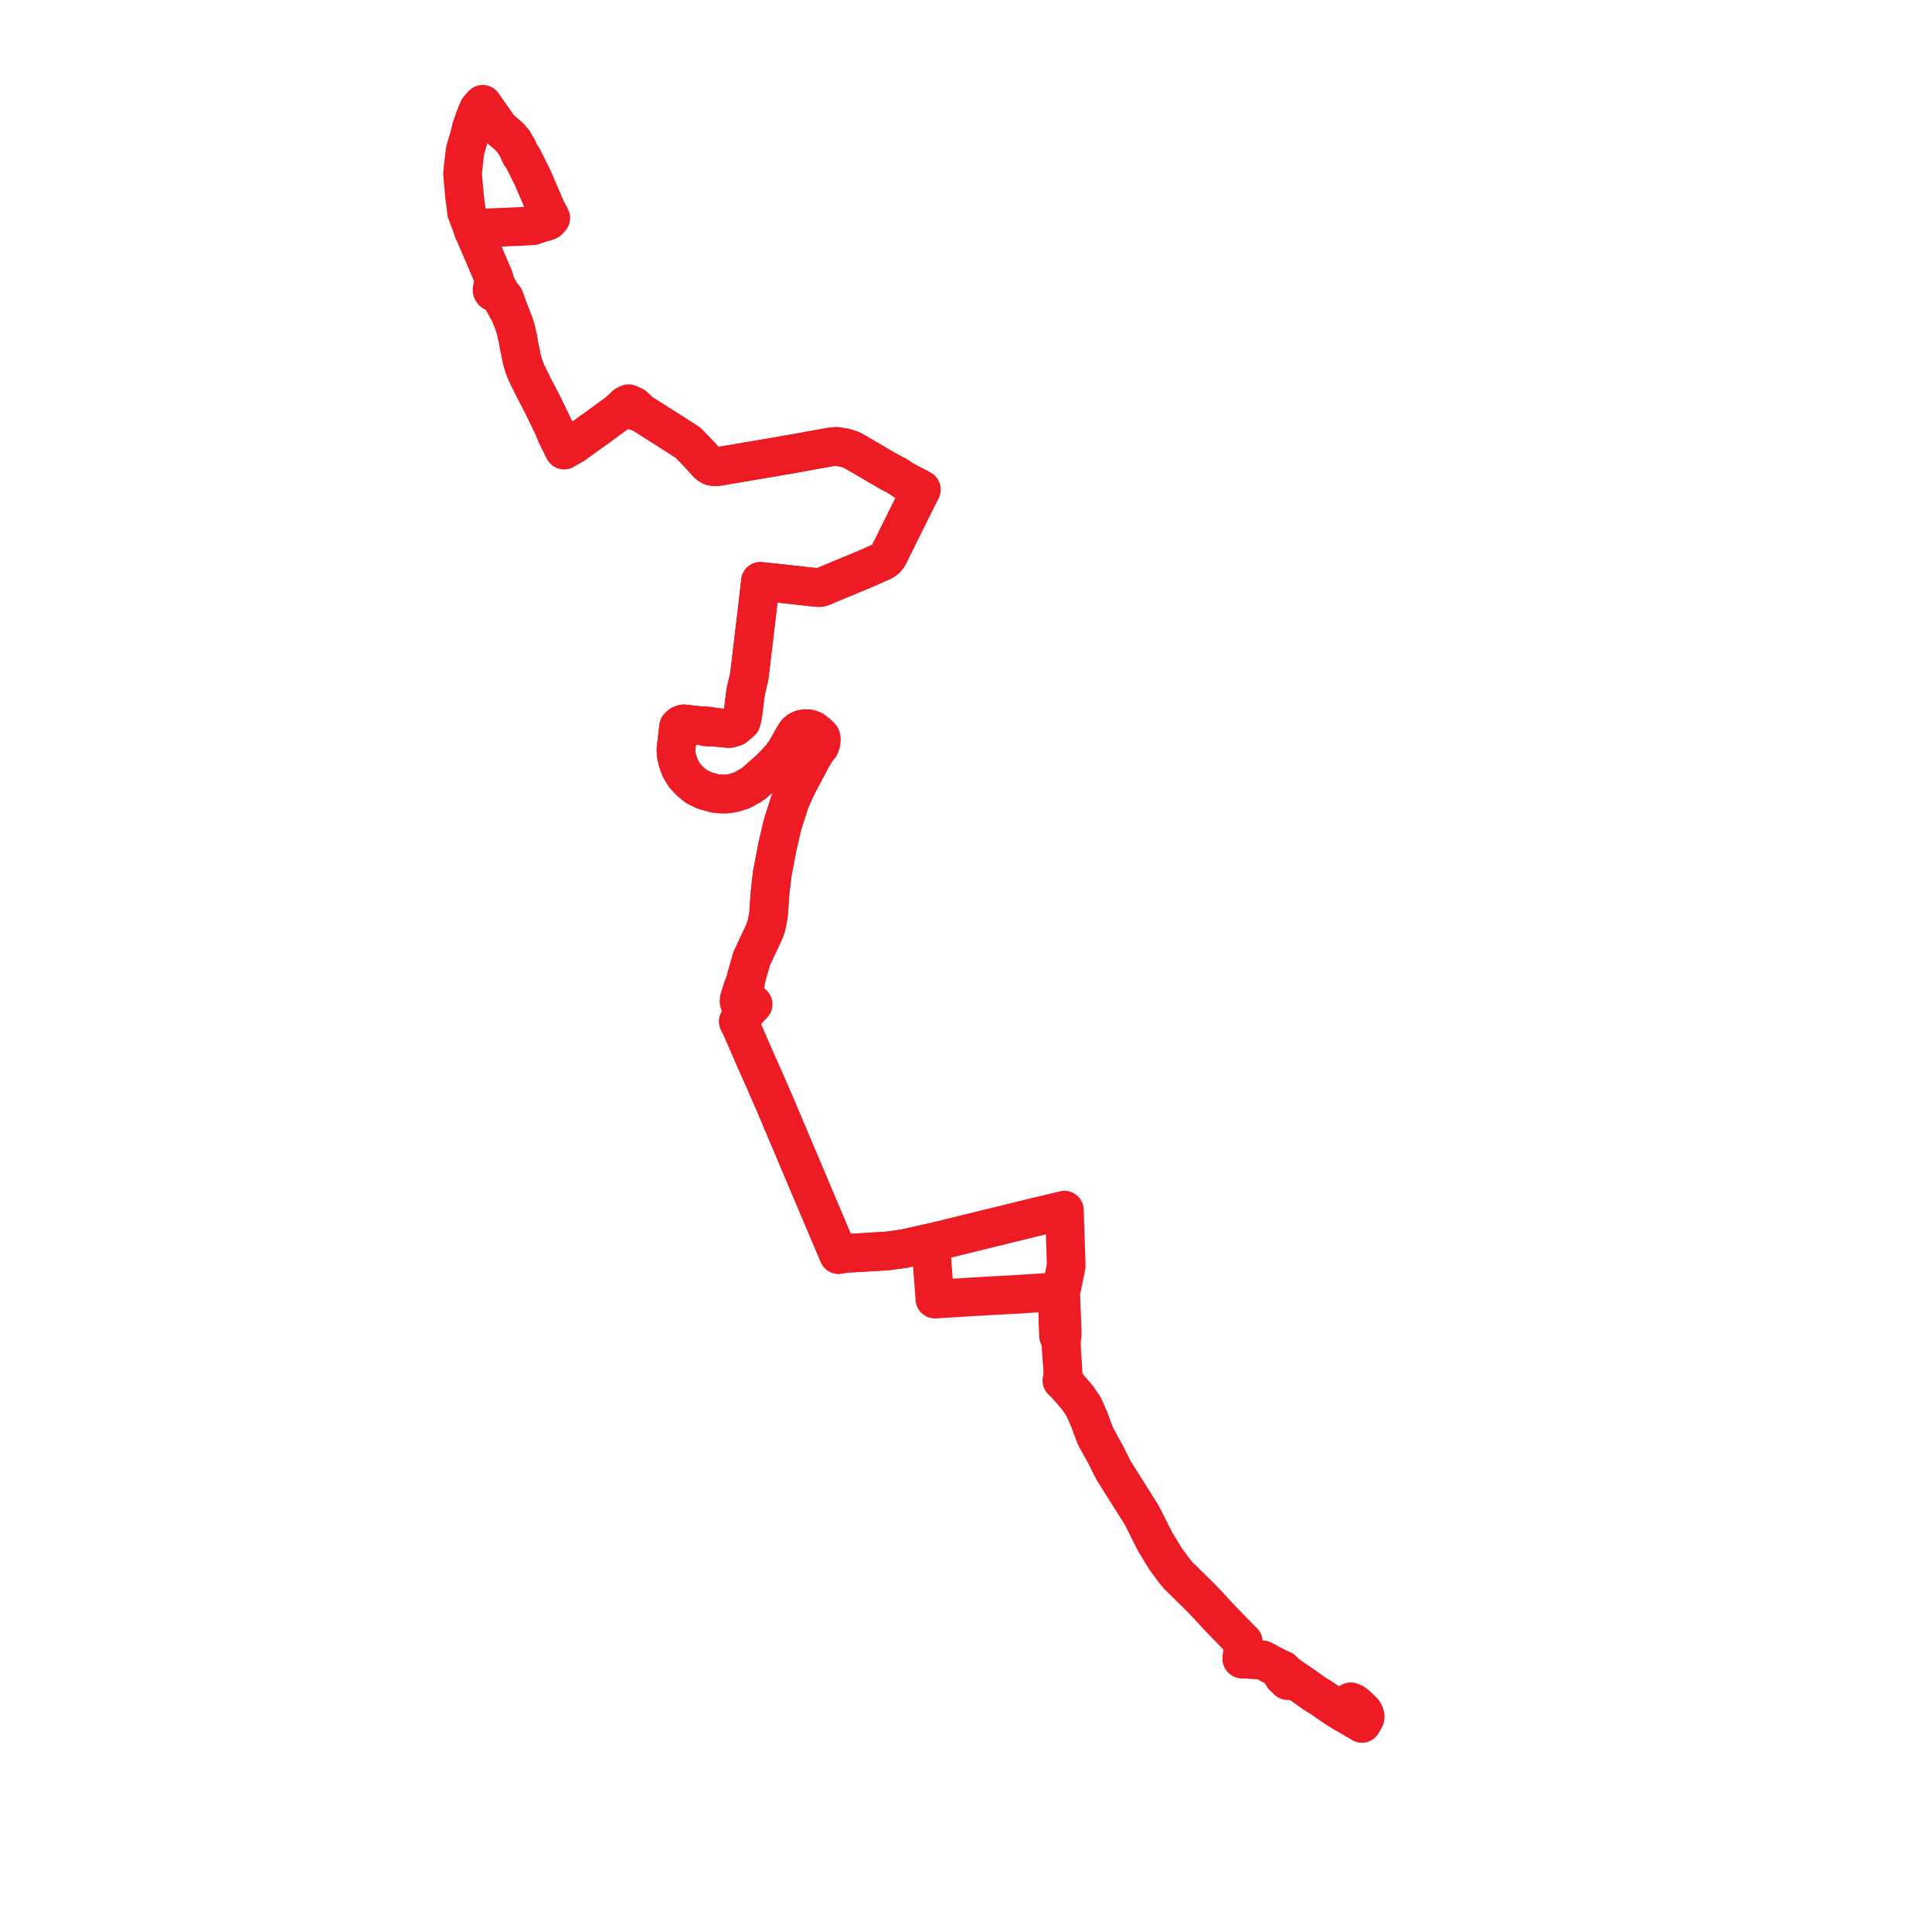    
<svg width="370.586" height="370.586" version="1.1"
     xmlns="http://www.w3.org/2000/svg">

  <title>Plan de ligne</title>
  <desc>Du 2011-08-29 au 9999-01-01</desc>

<path d='M 260.267 327.168 L 259.789 326.741 L 259.35 326.535 L 259.108 326.422 L 259.141 326.813 L 258.897 327.246 L 258.307 328.207 L 258.016 328.682 L 256.955 328.029 L 256.259 327.6 L 253.461 325.666 L 252.096 324.824 L 251.995 324.751 L 250.405 323.612 L 249.324 322.873 L 248.986 322.643 L 248.488 322.303 L 247.778 321.799 L 246.561 320.89 L 246.386 320.705 L 246.017 320.316 L 245.817 320.238 L 245.386 320.072 L 245.174 319.967 L 244.327 319.543 L 244.186 319.472 L 243.031 318.852 L 242.445 318.538 L 242.185 318.398 L 240.846 318.348 L 239.511 318.278 L 239.371 318.271 L 239.208 318.262 L 238.225 318.21 L 238.274 317.69 L 238.314 317.268 L 238.368 316.695 L 238.413 315.864 L 238.467 314.957 L 237.402 313.865 L 233.937 310.313 L 233.174 309.491 L 232.51 308.759 L 232.058 308.262 L 231.917 308.107 L 230.485 306.615 L 230.037 306.149 L 229.382 305.505 L 226.012 302.194 L 225.377 301.443 L 223.599 299.046 L 221.536 295.662 L 221.042 294.678 L 220.841 294.279 L 220.219 293.041 L 219.798 292.201 L 219.025 290.663 L 217.358 288.014 L 215.754 285.468 L 214.725 283.834 L 214.584 283.609 L 213.615 282.071 L 212.065 278.996 L 210.829 276.745 L 210.193 275.626 L 209.515 273.865 L 209.179 272.933 L 209.002 272.444 L 208.561 271.428 L 207.87 269.836 L 206.698 268.118 L 206.246 267.593 L 204.938 266.078 L 204.393 265.481 L 204.218 265.289 L 203.97 265.054 L 203.707 264.806 L 203.895 264.185 L 203.901 263.849 L 203.906 263.618 L 203.892 263.373 L 203.848 262.582 L 203.836 262.37 L 203.809 261.871 L 203.788 261.581 L 203.587 258.806 L 203.575 258.012 L 203.562 257.064 L 203.715 256.234 L 203.758 255.963 L 203.694 254.118 L 203.518 249.486 L 203.479 248.466 L 203.364 247.753 L 203.68 246.945 L 204.293 243.903 L 204.52 242.775 L 204.449 240.558 L 204.396 238.942 L 204.2 233.061 L 204.173 232.121 L 203.332 232.325 L 201.599 232.734 L 199.68 233.187 L 199.254 233.289 L 198.649 233.432 L 198.174 233.547 L 196.911 233.859 L 193.659 234.657 L 193.212 234.766 L 192.276 234.996 L 191.34 235.225 L 190.682 235.386 L 189.686 235.631 L 179.888 238.034 L 178.506 238.374 L 177.943 238.5 L 173.877 239.411 L 173.414 239.515 L 172.516 239.636 L 172.284 239.667 L 170.073 239.965 L 163.679 240.339 L 162.505 240.371 L 162.24 240.416 L 161.722 240.505 L 160.855 240.652 L 160.482 239.774 L 160.178 239.056 L 159.961 238.543 L 157.368 232.413 L 156.955 231.457 L 156.685 230.818 L 156.03 229.265 L 155.722 228.535 L 155.313 227.567 L 154.427 225.469 L 153.673 223.68 L 151.741 219.117 L 151.185 217.802 L 149.374 213.52 L 148.87 212.328 L 148.643 211.791 L 148.591 211.658 L 148.503 211.46 L 148.247 210.873 L 148.071 210.47 L 147.062 208.159 L 146.775 207.503 L 146.596 207.092 L 146.3 206.424 L 146.13 206.041 L 144.998 203.488 L 144.55 202.479 L 144.383 202.098 L 143.202 199.374 L 142.338 197.382 L 142.156 197.004 L 141.997 196.674 L 141.631 195.917 L 142.587 194.711 L 143.218 193.997 L 143.911 193.212 L 144.469 192.629 L 143.765 192.244 L 143.477 192.087 L 142.832 191.63 L 142.57 191.153 L 142.54 190.658 L 142.723 190.223 L 142.876 189.58 L 143.038 188.048 L 143.207 187.307 L 143.559 186.074 L 143.71 185.545 L 144.18 183.899 L 145.213 181.662 L 146.311 179.363 L 146.72 178.414 L 147.026 177.486 L 147.376 175.661 L 147.444 174.973 L 147.63 172.335 L 147.703 171.304 L 148.117 167.647 L 148.603 165.097 L 148.851 163.795 L 149.078 162.601 L 149.86 159.205 L 150.086 158.226 L 150.433 157.137 L 151.465 153.899 L 151.733 153.257 L 151.881 152.902 L 152.897 150.68 L 155.66 145.457 L 156.549 143.97 L 156.765 143.605 L 157.21 143.206 L 157.504 142.409 L 157.555 141.772 L 157.47 141.381 L 156.917 140.838 L 155.922 140.062 L 155.159 139.81 L 154.714 139.78 L 154.42 139.76 L 153.784 139.877 L 153.245 140.132 L 152.732 140.557 L 152.101 141.573 L 150.723 144.039 L 149.858 145.225 L 149.068 146.104 L 148.765 146.441 L 147.653 147.569 L 144.765 150.109 L 144.048 150.63 L 142.307 151.595 L 140.559 152.134 L 139.309 152.291 L 138.576 152.306 L 137.592 152.248 L 137.12 152.177 L 135.16 151.636 L 134.023 151.088 L 133.547 150.839 L 132.432 149.919 L 131.331 148.759 L 130.5 147.404 L 129.976 145.937 L 129.821 145.253 L 129.721 144.813 L 129.654 143.779 L 130.168 139.436 L 130.533 139.065 L 131.134 138.846 L 133.579 139.116 L 134.636 139.226 L 135.074 139.271 L 135.263 139.413 L 135.719 139.461 L 136.019 139.492 L 136.637 139.433 L 138.463 139.623 L 139.878 139.739 L 140.846 139.475 L 141.376 139.087 L 142.203 138.334 L 142.457 137.307 L 142.926 133.484 L 143.072 132.502 L 143.434 130.99 L 143.678 129.971 L 143.839 128.779 L 143.895 128.302 L 143.978 127.606 L 144.003 127.395 L 144.09 126.662 L 144.377 124.256 L 144.504 123.189 L 144.568 122.649 L 145.171 117.588 L 145.227 117.123 L 145.269 116.754 L 145.495 114.794 L 145.616 113.745 L 145.758 112.522 L 145.768 112.437 L 145.786 112.258 L 145.864 111.51 L 146.843 111.614 L 149.134 111.857 L 154.673 112.472 L 155.632 112.581 L 156.827 112.691 L 157.217 112.701 L 157.555 112.633 L 157.815 112.541 L 159.011 112.026 L 162.338 110.645 L 165.844 109.189 L 169.256 107.682 L 169.621 107.463 L 169.974 107.182 L 170.243 106.859 L 170.46 106.487 L 171.024 105.349 L 171.357 104.675 L 172.566 102.228 L 172.836 101.693 L 173.57 100.209 L 174.577 98.181 L 175.739 95.85 L 176.254 94.815 L 176.585 94.171 L 176.718 93.914 L 175.813 93.428 L 174.796 92.88 L 173.599 92.262 L 173.311 92.113 L 172.067 91.267 L 171.621 91.048 L 170.704 90.576 L 169.581 89.927 L 168.064 89.039 L 163.442 86.35 L 162.721 86.109 L 162.063 85.889 L 160.444 85.624 L 160.168 85.652 L 159.217 85.751 L 158.213 85.932 L 151.951 87.063 L 150.836 87.264 L 149.767 87.447 L 148.338 87.69 L 147.621 87.812 L 145.557 88.163 L 145.229 88.219 L 142.984 88.599 L 142.716 88.645 L 141.194 88.903 L 139.838 89.132 L 137.7 89.494 L 137.426 89.526 L 137.15 89.525 L 136.83 89.494 L 136.442 89.404 L 135.875 89.059 L 135.551 88.705 L 135.198 88.32 L 133.961 86.971 L 133.301 86.288 L 131.939 84.891 L 131.718 84.749 L 128.104 82.435 L 126.053 81.138 L 125.887 81.041 L 122.954 79.177 L 121.606 77.894 L 121.243 77.73 L 120.572 77.429 L 119.955 77.739 L 118.895 78.773 L 118.631 79.03 L 115.111 81.611 L 114.374 82.152 L 113.899 82.479 L 109.988 85.293 L 108.942 85.884 L 108.207 86.314 L 106.733 83.335 L 106.272 82.149 L 105.818 81.194 L 105.399 80.313 L 104.008 77.468 L 102.976 75.499 L 102.613 74.808 L 101.086 71.732 L 100.78 70.991 L 100.506 70.279 L 100.108 68.968 L 99.909 67.966 L 99.754 67.19 L 99.595 66.471 L 99.53 66.089 L 99.478 65.73 L 99.345 64.966 L 99.246 64.562 L 98.983 63.338 L 98.576 62.038 L 98.182 61.034 L 97.94 60.418 L 97.251 58.514 L 96.77 57.187 L 96.349 56.675 L 95.569 55.716 L 95.532 55.814 L 95.569 55.716 L 95.585 55.522 L 95.537 55.351 L 95.42 55.189 L 95.301 55.098 L 94.71 53.254 L 94.152 51.956 L 93.479 50.389 L 92.264 47.565 L 91.963 46.865 L 91.594 46.008 L 91.221 45.141 L 91.003 44.671 L 90.786 44.201 L 90.659 43.822 L 90.49 43.317 L 90.302 42.83 L 89.823 41.59 L 89.69 41.248 L 89.501 40.758 L 89.302 39.179 L 89.084 37.456 L 88.719 33.338 L 88.771 32.824 L 88.798 32.551 L 88.91 31.455 L 89.062 30.157 L 89.215 28.859 L 89.964 26.366 L 90.422 24.488 L 91.278 22.087 L 91.776 20.927 L 91.945 20.734 L 92.59 20 L 92.878 20.411 L 93.073 20.688 L 94.572 22.827 L 95.794 24.581 L 96.281 25.001 L 97.688 26.215 L 98.49 27.122 L 99.268 28.437 L 99.491 28.943 L 99.794 29.631 L 100.309 30.348 L 101.395 32.526 L 102.11 33.959 L 102.655 35.213 L 104.362 39.172 L 104.661 39.868 L 104.872 40.355 L 105.114 40.781 L 105.396 41.277 L 105.65 41.829 L 105.279 42.225 L 105.178 42.332 L 104.714 42.536 L 103.724 42.752 L 103.534 42.822' fill='transparent' stroke='#ed1c24' stroke-linecap='round' stroke-linejoin='round' stroke-width='7.412'/><path d='M 103.547 42.817 L 102.232 43.303 L 99.88 43.43 L 98.942 43.469 L 97.247 43.542 L 91.485 43.787 L 90.659 43.822 L 90.786 44.201 L 91.003 44.671 L 91.221 45.141 L 91.594 46.008 L 91.963 46.865 L 92.264 47.565 L 93.479 50.389 L 94.152 51.956 L 94.71 53.254 L 94.532 55.202 L 94.421 55.369 L 94.39 55.463 L 94.384 55.659 L 94.422 55.79 L 94.534 55.956 L 94.767 56.105 L 94.973 56.142 L 95.126 56.126 L 96.242 57.3 L 96.979 58.652 L 97.94 60.418 L 98.576 62.038 L 98.983 63.338 L 99.246 64.562 L 99.345 64.966 L 99.478 65.73 L 99.53 66.089 L 99.595 66.471 L 99.754 67.19 L 100.108 68.968 L 100.506 70.279 L 100.78 70.991 L 101.086 71.732 L 102.613 74.808 L 103.627 76.741 L 104.008 77.468 L 105.399 80.313 L 105.818 81.194 L 106.272 82.149 L 106.733 83.335 L 108.207 86.314 L 108.942 85.884 L 109.988 85.293 L 113.899 82.479 L 114.374 82.152 L 118.631 79.03 L 118.964 78.892 L 119.724 78.576 L 120.416 78.589 L 120.84 78.555 L 122.954 79.177 L 125.887 81.041 L 126.053 81.138 L 128.104 82.435 L 129.185 83.127 L 131.718 84.749 L 131.939 84.891 L 133.301 86.288 L 133.961 86.971 L 135.551 88.705 L 135.875 89.059 L 136.442 89.404 L 136.83 89.494 L 137.15 89.525 L 137.426 89.526 L 137.7 89.494 L 139.155 89.248 L 139.838 89.132 L 141.194 88.903 L 142.716 88.645 L 142.984 88.599 L 145.229 88.219 L 145.557 88.163 L 148.338 87.69 L 149.767 87.447 L 150.836 87.264 L 151.951 87.063 L 158.213 85.932 L 159.217 85.751 L 160.168 85.652 L 160.444 85.624 L 162.063 85.889 L 163.442 86.35 L 166.344 88.038 L 168.064 89.039 L 169.581 89.927 L 170.704 90.576 L 171.621 91.048 L 172.067 91.267 L 173.311 92.113 L 174.796 92.88 L 175.813 93.428 L 176.718 93.914 L 176.585 94.171 L 176.254 94.815 L 174.577 98.181 L 173.57 100.209 L 172.836 101.693 L 172.566 102.228 L 172.387 102.592 L 171.024 105.349 L 170.46 106.487 L 170.243 106.859 L 169.974 107.182 L 169.621 107.463 L 169.256 107.682 L 165.844 109.189 L 159.783 111.706 L 159.011 112.026 L 157.815 112.541 L 157.555 112.633 L 157.217 112.701 L 156.827 112.691 L 155.632 112.581 L 154.673 112.472 L 149.134 111.857 L 146.843 111.614 L 145.864 111.51 L 145.786 112.258 L 145.768 112.437 L 145.758 112.522 L 145.616 113.745 L 145.269 116.754 L 145.227 117.123 L 145.171 117.588 L 144.568 122.649 L 144.377 124.256 L 144.09 126.662 L 144.003 127.395 L 143.978 127.606 L 143.895 128.302 L 143.839 128.779 L 143.734 129.554 L 143.678 129.971 L 143.434 130.99 L 143.072 132.502 L 142.926 133.484 L 142.457 137.307 L 142.203 138.334 L 141.376 139.087 L 140.846 139.475 L 139.878 139.739 L 138.463 139.623 L 136.637 139.433 L 136.045 139.277 L 135.289 139.197 L 135.074 139.271 L 133.579 139.116 L 131.134 138.846 L 130.533 139.065 L 130.168 139.436 L 129.654 143.779 L 129.721 144.813 L 129.821 145.253 L 129.976 145.937 L 130.5 147.404 L 131.331 148.759 L 132.432 149.919 L 133.547 150.839 L 134.023 151.088 L 135.16 151.636 L 136.239 151.934 L 137.12 152.177 L 137.592 152.248 L 138.576 152.306 L 139.309 152.291 L 140.559 152.134 L 142.307 151.595 L 144.048 150.63 L 144.765 150.109 L 147.653 147.569 L 148.765 146.441 L 149.858 145.225 L 150.723 144.039 L 152.101 141.573 L 152.732 140.557 L 153.245 140.132 L 153.784 139.877 L 154.42 139.76 L 155.159 139.81 L 155.922 140.062 L 156.917 140.838 L 156.764 141.289 L 156.969 142.144 L 156.892 142.7 L 156.765 143.605 L 156.549 143.97 L 155.66 145.457 L 152.897 150.68 L 151.881 152.902 L 151.733 153.257 L 151.465 153.899 L 151.137 154.928 L 150.433 157.137 L 150.086 158.226 L 149.078 162.601 L 148.851 163.795 L 148.603 165.097 L 148.117 167.647 L 147.93 169.299 L 147.703 171.304 L 147.63 172.335 L 147.444 174.973 L 147.376 175.661 L 147.026 177.486 L 146.72 178.414 L 146.311 179.363 L 145.213 181.662 L 144.18 183.899 L 143.71 185.545 L 143.207 187.307 L 143.038 188.048 L 142.611 189.113 L 142.51 189.364 L 142.453 189.505 L 142.275 190.1 L 141.791 191.658 L 141.754 192.108 L 141.893 192.543 L 142.176 192.865 L 142.341 193.312 L 142.435 193.711 L 142.587 194.711 L 141.631 195.917 L 141.997 196.674 L 142.156 197.004 L 142.338 197.382 L 143.202 199.374 L 144.383 202.098 L 144.55 202.479 L 144.998 203.488 L 145.453 204.514 L 146.13 206.041 L 146.3 206.424 L 146.596 207.092 L 146.775 207.503 L 148.071 210.47 L 148.247 210.873 L 148.503 211.46 L 148.591 211.658 L 148.643 211.791 L 148.87 212.328 L 149.374 213.52 L 151.741 219.117 L 153.673 223.68 L 154.427 225.469 L 155.313 227.567 L 156.03 229.265 L 156.685 230.818 L 156.955 231.457 L 157.368 232.413 L 159.961 238.543 L 160.178 239.056 L 160.482 239.774 L 160.855 240.652 L 161.722 240.505 L 162.24 240.416 L 162.505 240.371 L 163.679 240.339 L 170.073 239.965 L 172.284 239.667 L 173.414 239.515 L 173.877 239.411 L 177.943 238.5 L 178.506 238.374 L 178.892 243.493 L 179.079 245.932 L 179.177 247.202 L 179.329 249.186 L 180.128 249.138 L 189.166 248.592 L 194.273 248.319 L 194.813 248.291 L 195.545 248.241 L 196.853 248.153 L 200.561 247.914 L 201.001 247.886 L 202.182 247.819 L 203.364 247.753 L 202.773 248.525 L 202.848 250.865 L 202.956 254.275 L 203.003 255.269 L 203.051 256.285 L 203.562 257.064 L 203.587 258.806 L 203.696 260.316 L 203.809 261.871 L 203.836 262.37 L 203.848 262.582 L 203.892 263.373 L 203.906 263.618 L 203.895 264.185 L 203.707 264.806 L 204.218 265.289 L 204.393 265.481 L 204.938 266.078 L 206.698 268.118 L 207.598 269.438 L 207.87 269.836 L 208.561 271.428 L 209.002 272.444 L 209.515 273.865 L 210.193 275.626 L 210.829 276.745 L 212.065 278.996 L 213.615 282.071 L 214.725 283.834 L 215.754 285.468 L 216.034 285.913 L 217.358 288.014 L 219.025 290.663 L 219.798 292.201 L 220.219 293.041 L 220.841 294.279 L 221.536 295.662 L 223.599 299.046 L 223.932 299.494 L 225.377 301.443 L 226.012 302.194 L 230.037 306.149 L 230.485 306.615 L 231.917 308.107 L 232.058 308.262 L 232.51 308.759 L 233.174 309.491 L 233.937 310.313 L 234.741 311.137 L 238.467 314.957 L 238.413 315.864 L 238.368 316.695 L 238.314 317.268 L 238.274 317.69 L 238.225 318.21 L 239.208 318.262 L 239.371 318.271 L 240.846 318.348 L 242.185 318.398 L 243.031 318.852 L 244.186 319.472 L 244.327 319.543 L 245.386 320.072 L 245.528 320.432 L 245.613 320.648 L 245.714 320.814 L 245.792 320.944 L 246.201 321.619 L 247.01 322.377 L 247.238 322.327 L 247.65 322.236 L 248.488 322.303 L 248.986 322.643 L 249.324 322.873 L 250.405 323.612 L 252.096 324.824 L 253.461 325.666 L 256.259 327.6 L 256.955 328.029 L 258.016 328.682 L 258.548 328.994 L 260.826 330.333 L 261.23 330.586 L 261.826 329.558 L 261.867 329.22 L 261.755 328.809 L 261.519 328.34 L 260.766 327.613 L 260.273 327.173' fill='transparent' stroke='#ed1c24' stroke-linecap='round' stroke-linejoin='round' stroke-width='7.412'/>
</svg>
